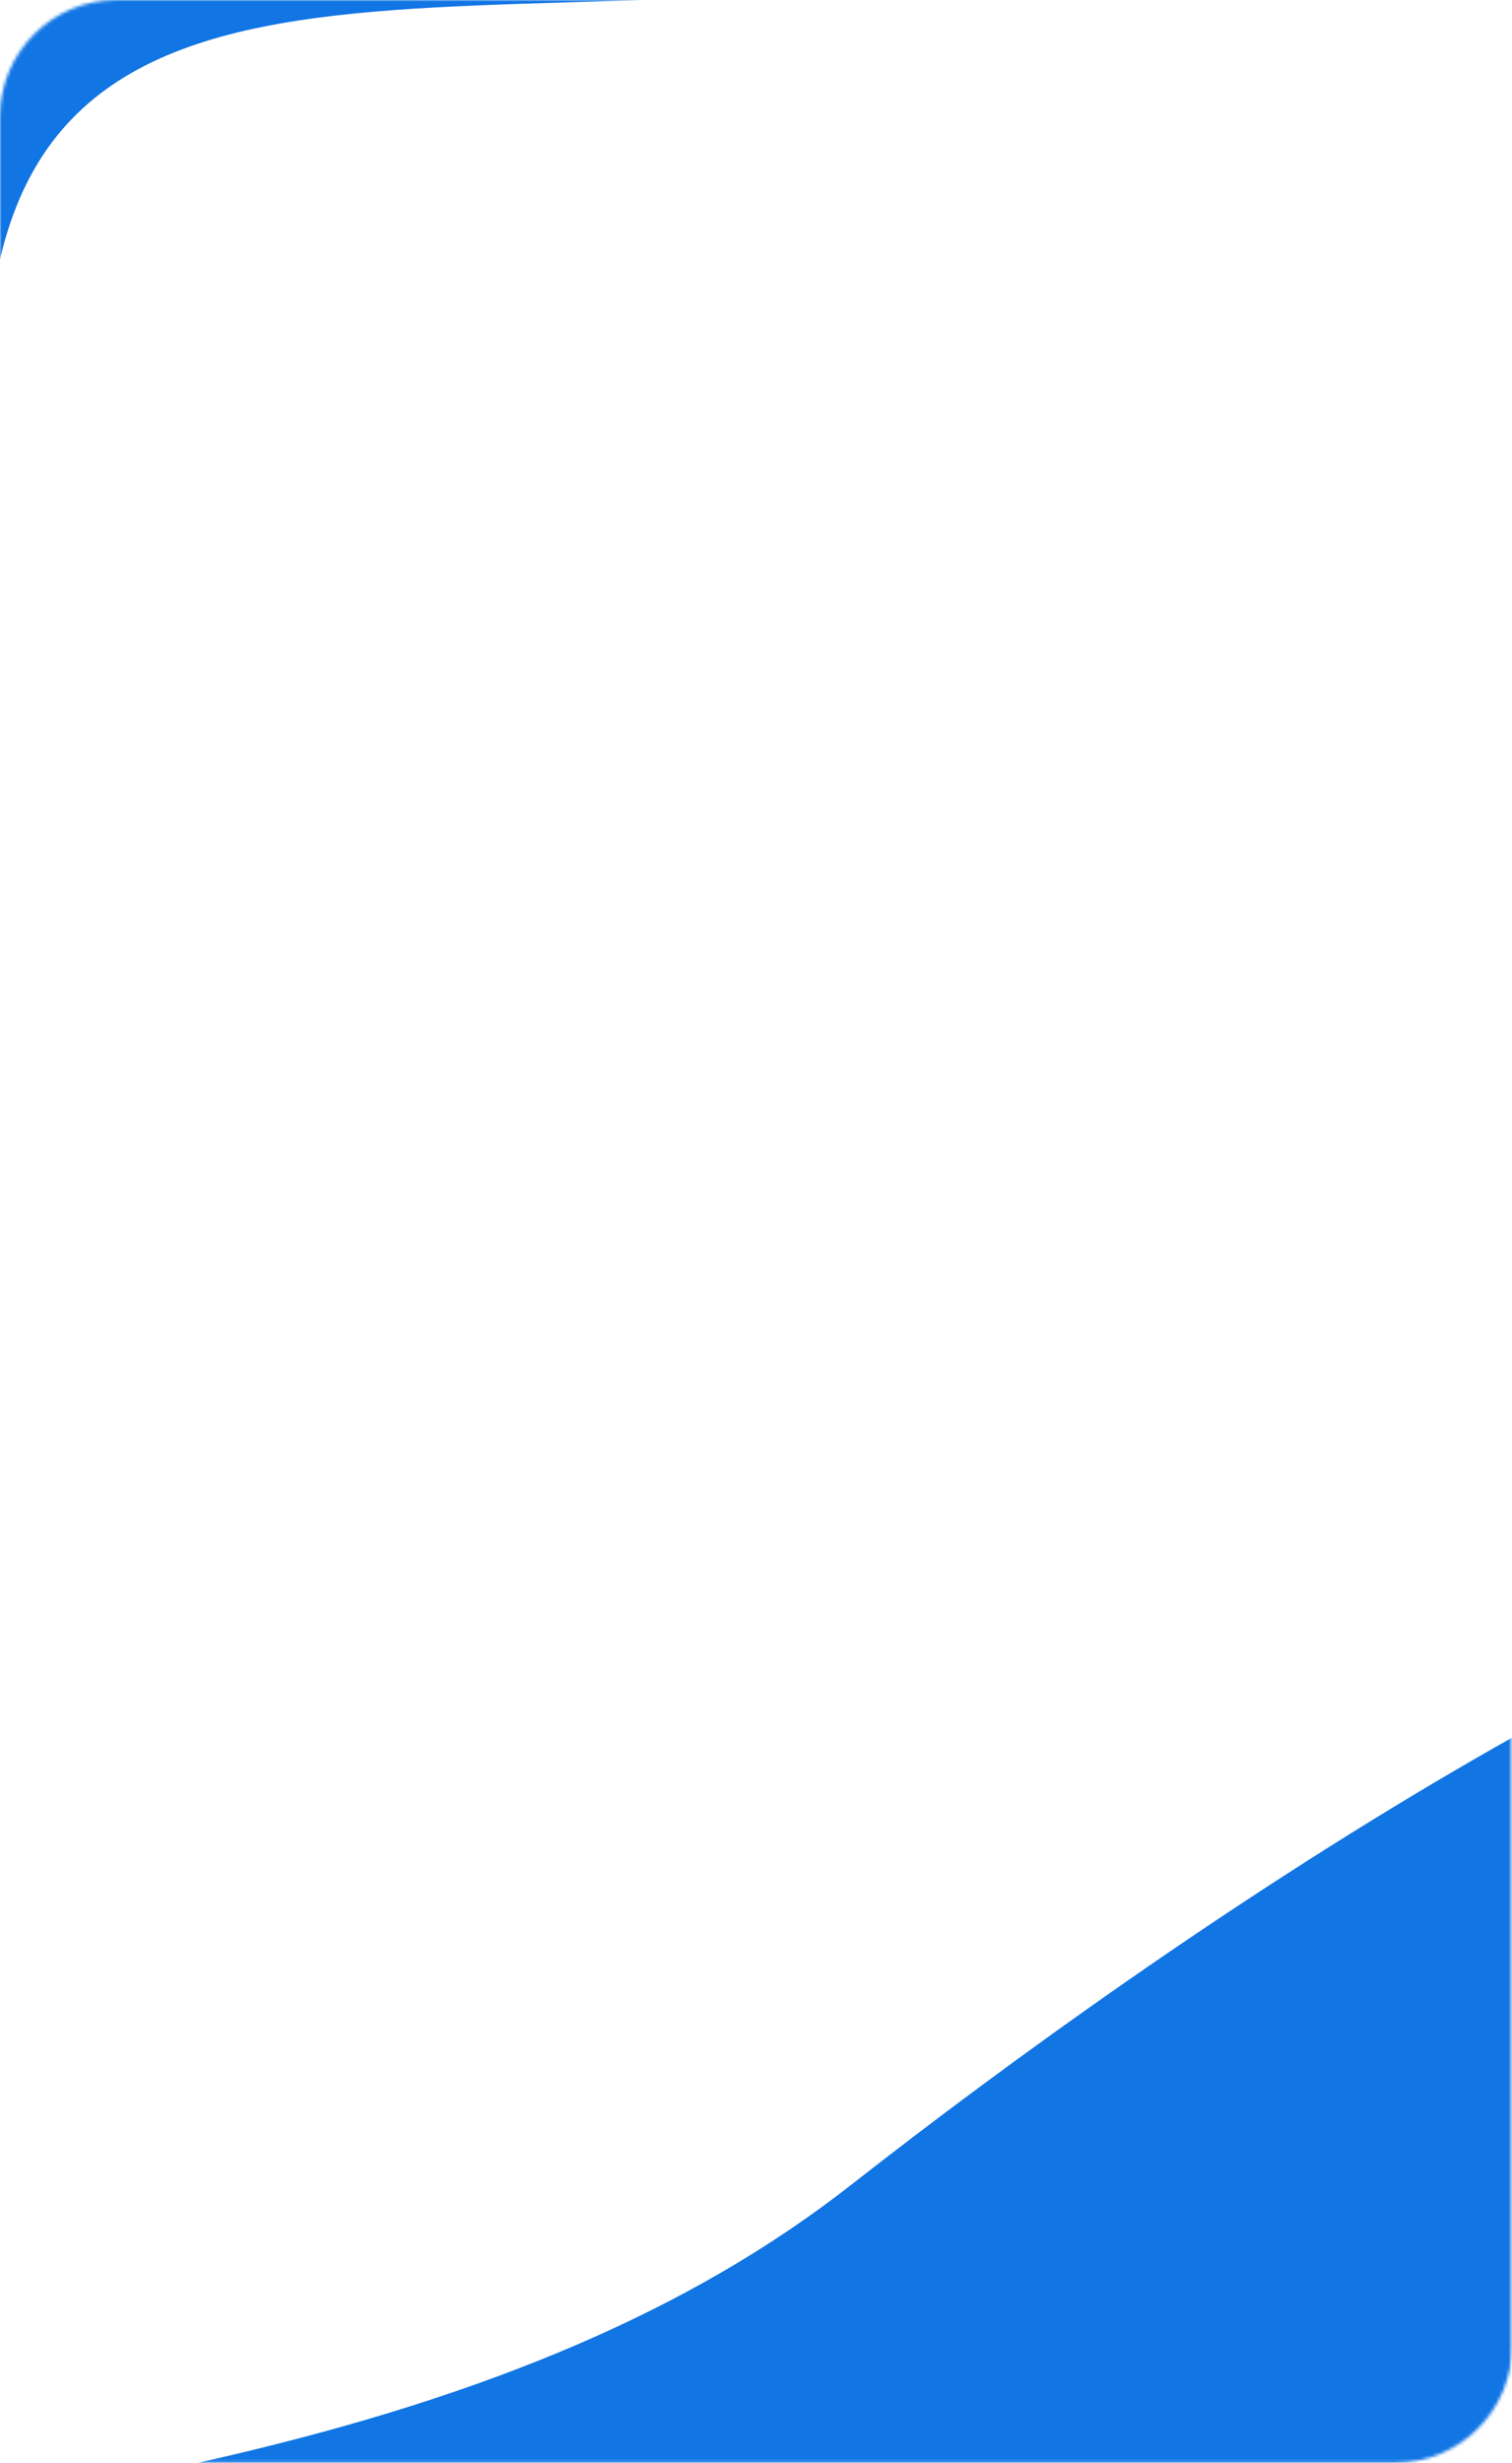 <?xml version="1.0" encoding="UTF-8"?> <svg xmlns="http://www.w3.org/2000/svg" xmlns:xlink="http://www.w3.org/1999/xlink" viewBox="0 0 479.59 780.916" width="479.59" height="780.916" fill="none"><defs><filter id="pixso_custom_mask_type_alpha"><feColorMatrix type="matrix" values="0 0 0 0 1 0 0 0 0 1 0 0 0 0 1 0 0 0 1 0 "></feColorMatrix></filter></defs><mask id="mask_7" width="479.591" height="780.916" x="0" y="0" maskUnits="userSpaceOnUse"><g filter="url(#pixso_custom_mask_type_alpha)"><rect id="Прямоугольник 476" width="479.591" height="780.916" x="0" y="0" rx="37" fill="rgb(27,28,124)"></rect></g></mask><g id="Маска" mask="url(#mask_7)"><rect id="Прямоугольник 478" width="1092.851" height="487.039" x="2.291" y="0" rx="40" fill="rgb(27,28,124)" fill-opacity="0"></rect><path id="Форма 1183" d="M997.252 209.794C1084.95 211.619 983.084 297.454 1011.37 276.963L987.734 360.721L0 324.786C243.069 309.252 398.551 285.878 502.202 208.129C605.854 130.381 781.598 16.032 902.996 1.122C1024.39 -13.789 936.839 124.463 977.201 148.268C999.736 161.558 965.832 209.14 997.252 209.794Z" fill="rgb(17,117,228)" fill-rule="evenodd" transform="matrix(1,-0.021,0.021,1,-236.572,495.168)"></path><path id="Форма 1185" d="M-2.226 94.234C18.105 -46 193.79 30.633 368.121 -22.737L-30.826 -12.113C-30.826 -12.113 -22.556 234.468 -2.226 94.234Z" fill="rgb(17,117,228)" fill-rule="evenodd"></path></g></svg> 